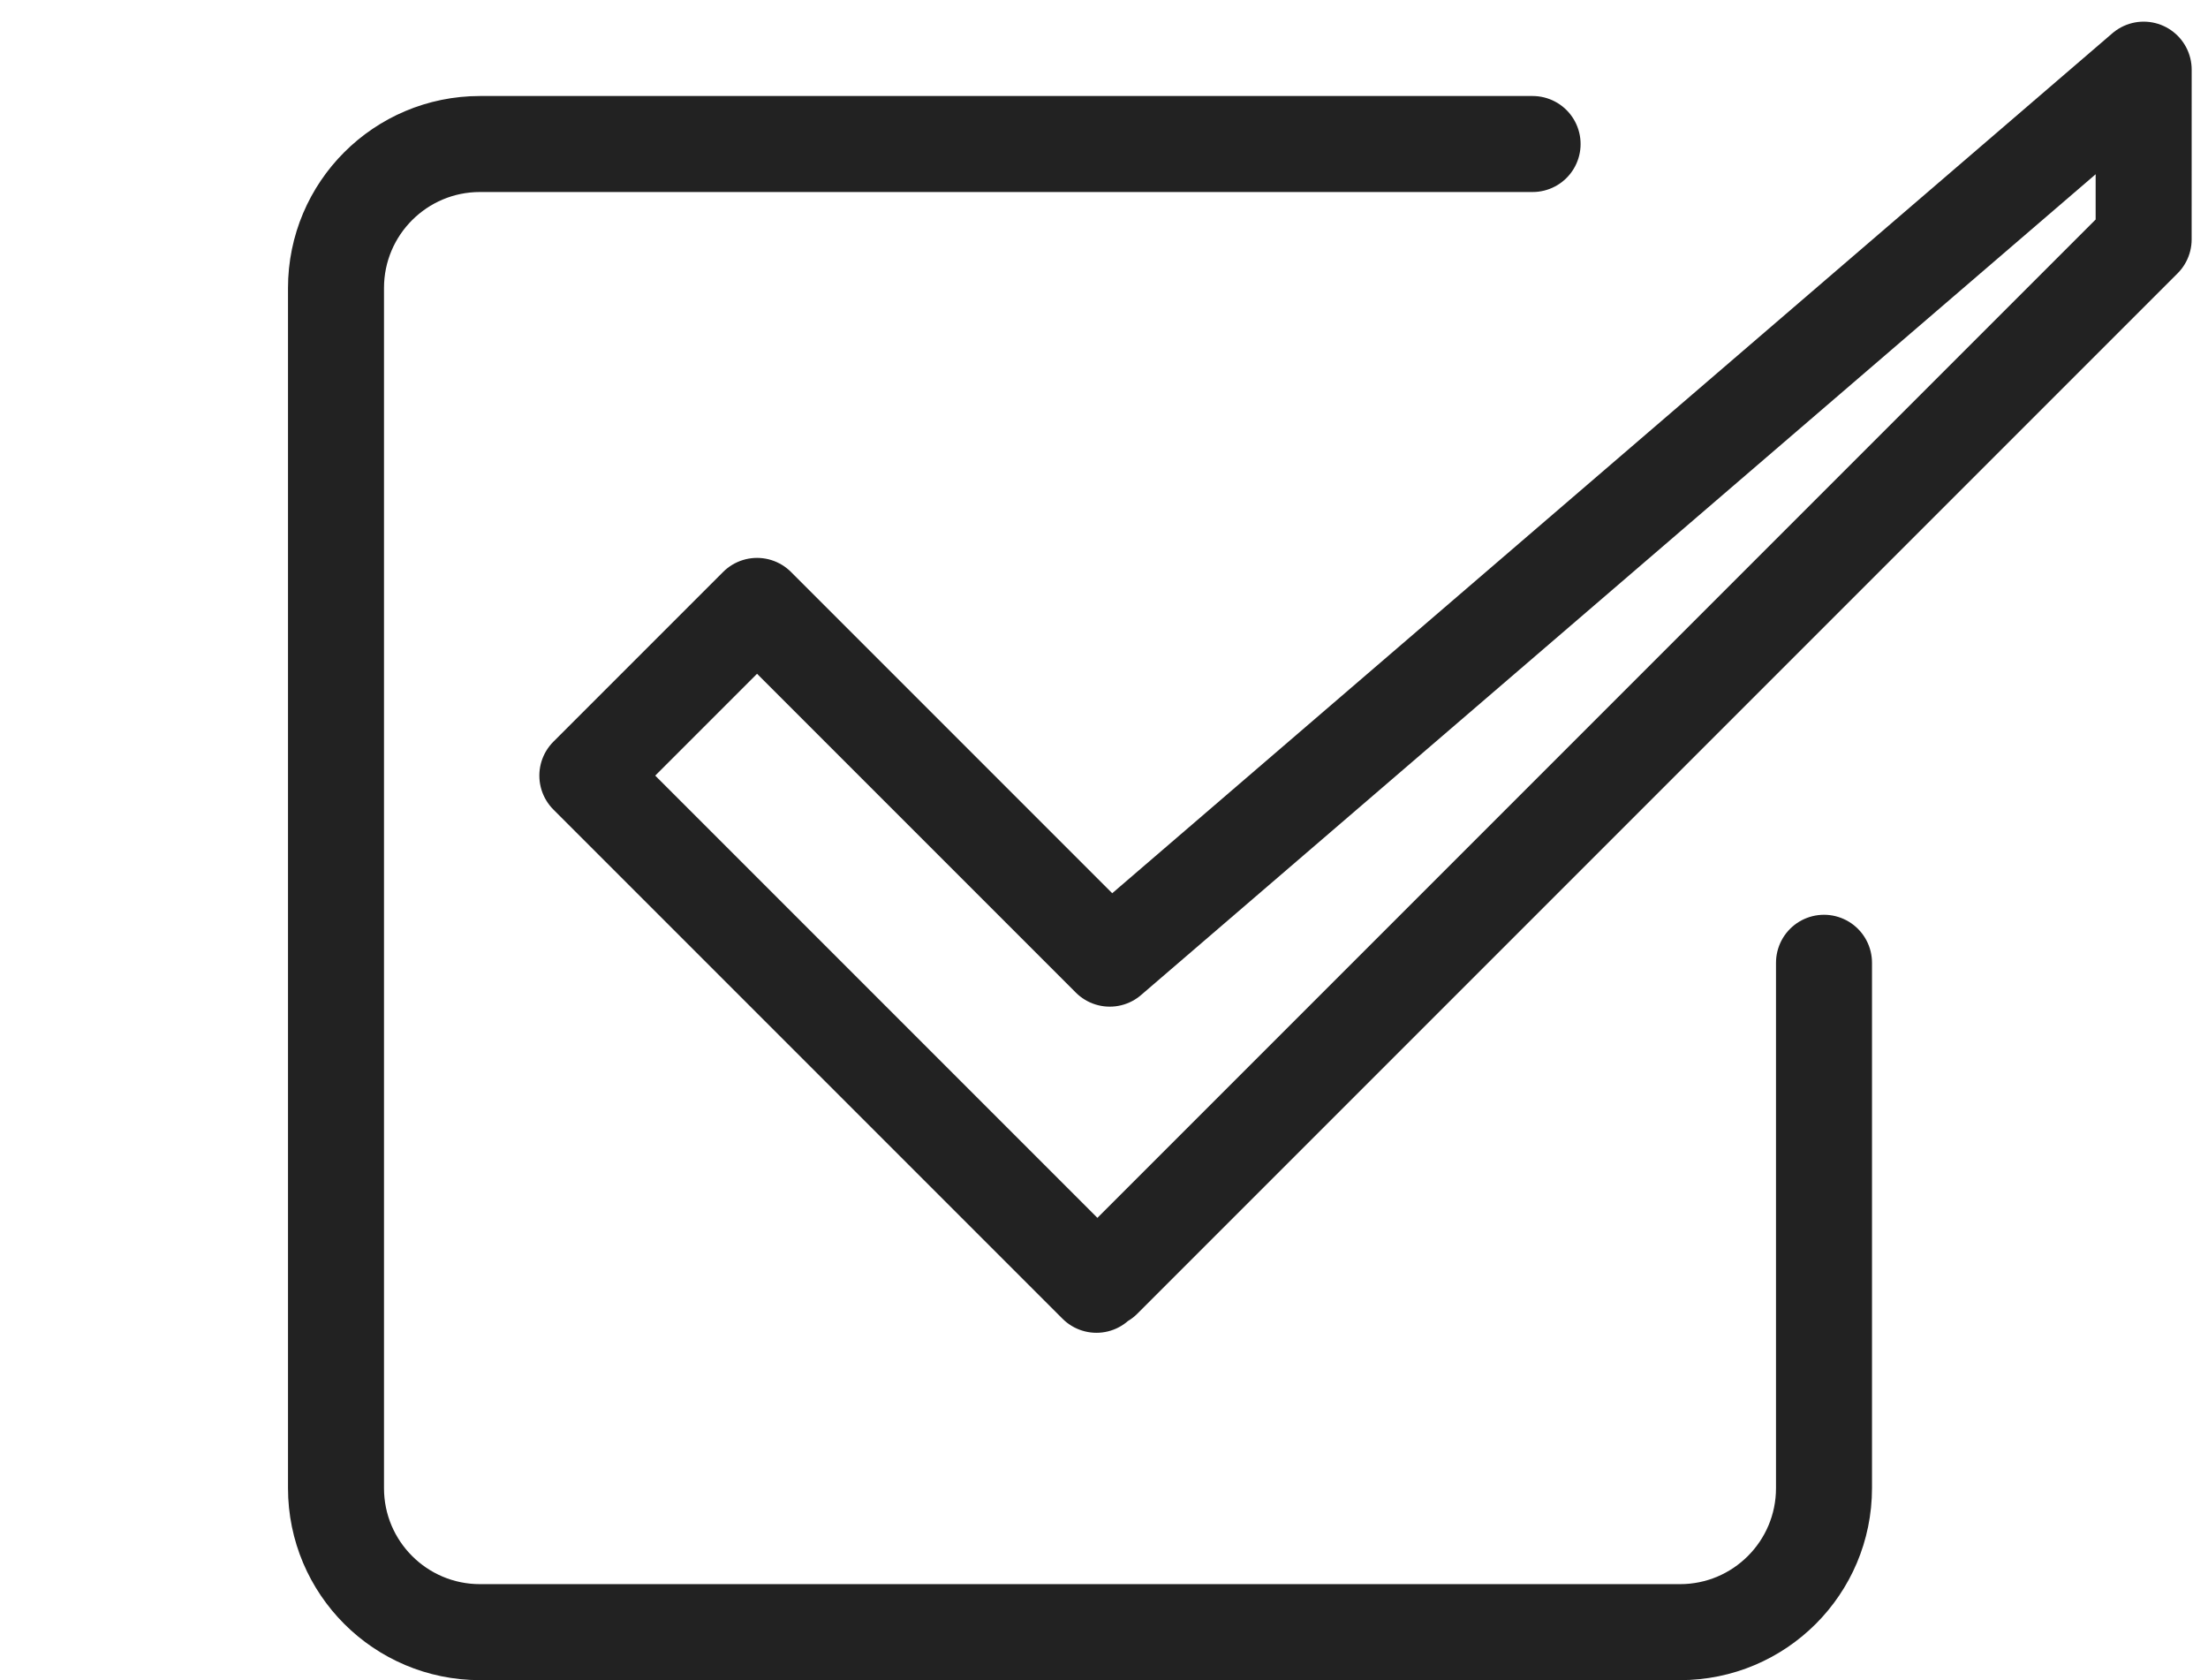 <?xml version="1.0" encoding="UTF-8"?>
<svg width="46px" height="35px" viewBox="0 0 46 35" version="1.1" xmlns="http://www.w3.org/2000/svg" xmlns:xlink="http://www.w3.org/1999/xlink">
    <!-- Generator: Sketch 49.1 (51147) - http://www.bohemiancoding.com/sketch -->
    <title>check</title>
    <desc>Created with Sketch.</desc>
    <defs></defs>
    <g id="check" stroke="none" stroke-width="1" fill="none" fill-rule="evenodd" stroke-linecap="round" stroke-linejoin="round">
        <path d="M13.071,3 L35,3 C36.657,3 38,4.343 38,6 L38,31 C38,32.657 36.657,34 35,34 L10,34 C8.343,34 7,32.657 7,31 L7,20.056" id="Rectangle-4" stroke="#222222" stroke-width="2" transform="translate(22.5, 18.5) scale(-1, 1) translate(-22.5, -18.5) "></path>
        <path d="M12.845,17.174 L12.669,17.174 L12.669,2.174 L17.669,2.174 L17.669,12.566 L45.995,14.702 L43.494,17.202 L12.845,17.202 L12.845,17.174 Z" id="Combined-Shape" stroke="#222222" stroke-width="2" transform="translate(29.332, 9.688) rotate(-45) translate(-29.332, -9.688) "></path>
    </g>
</svg>
